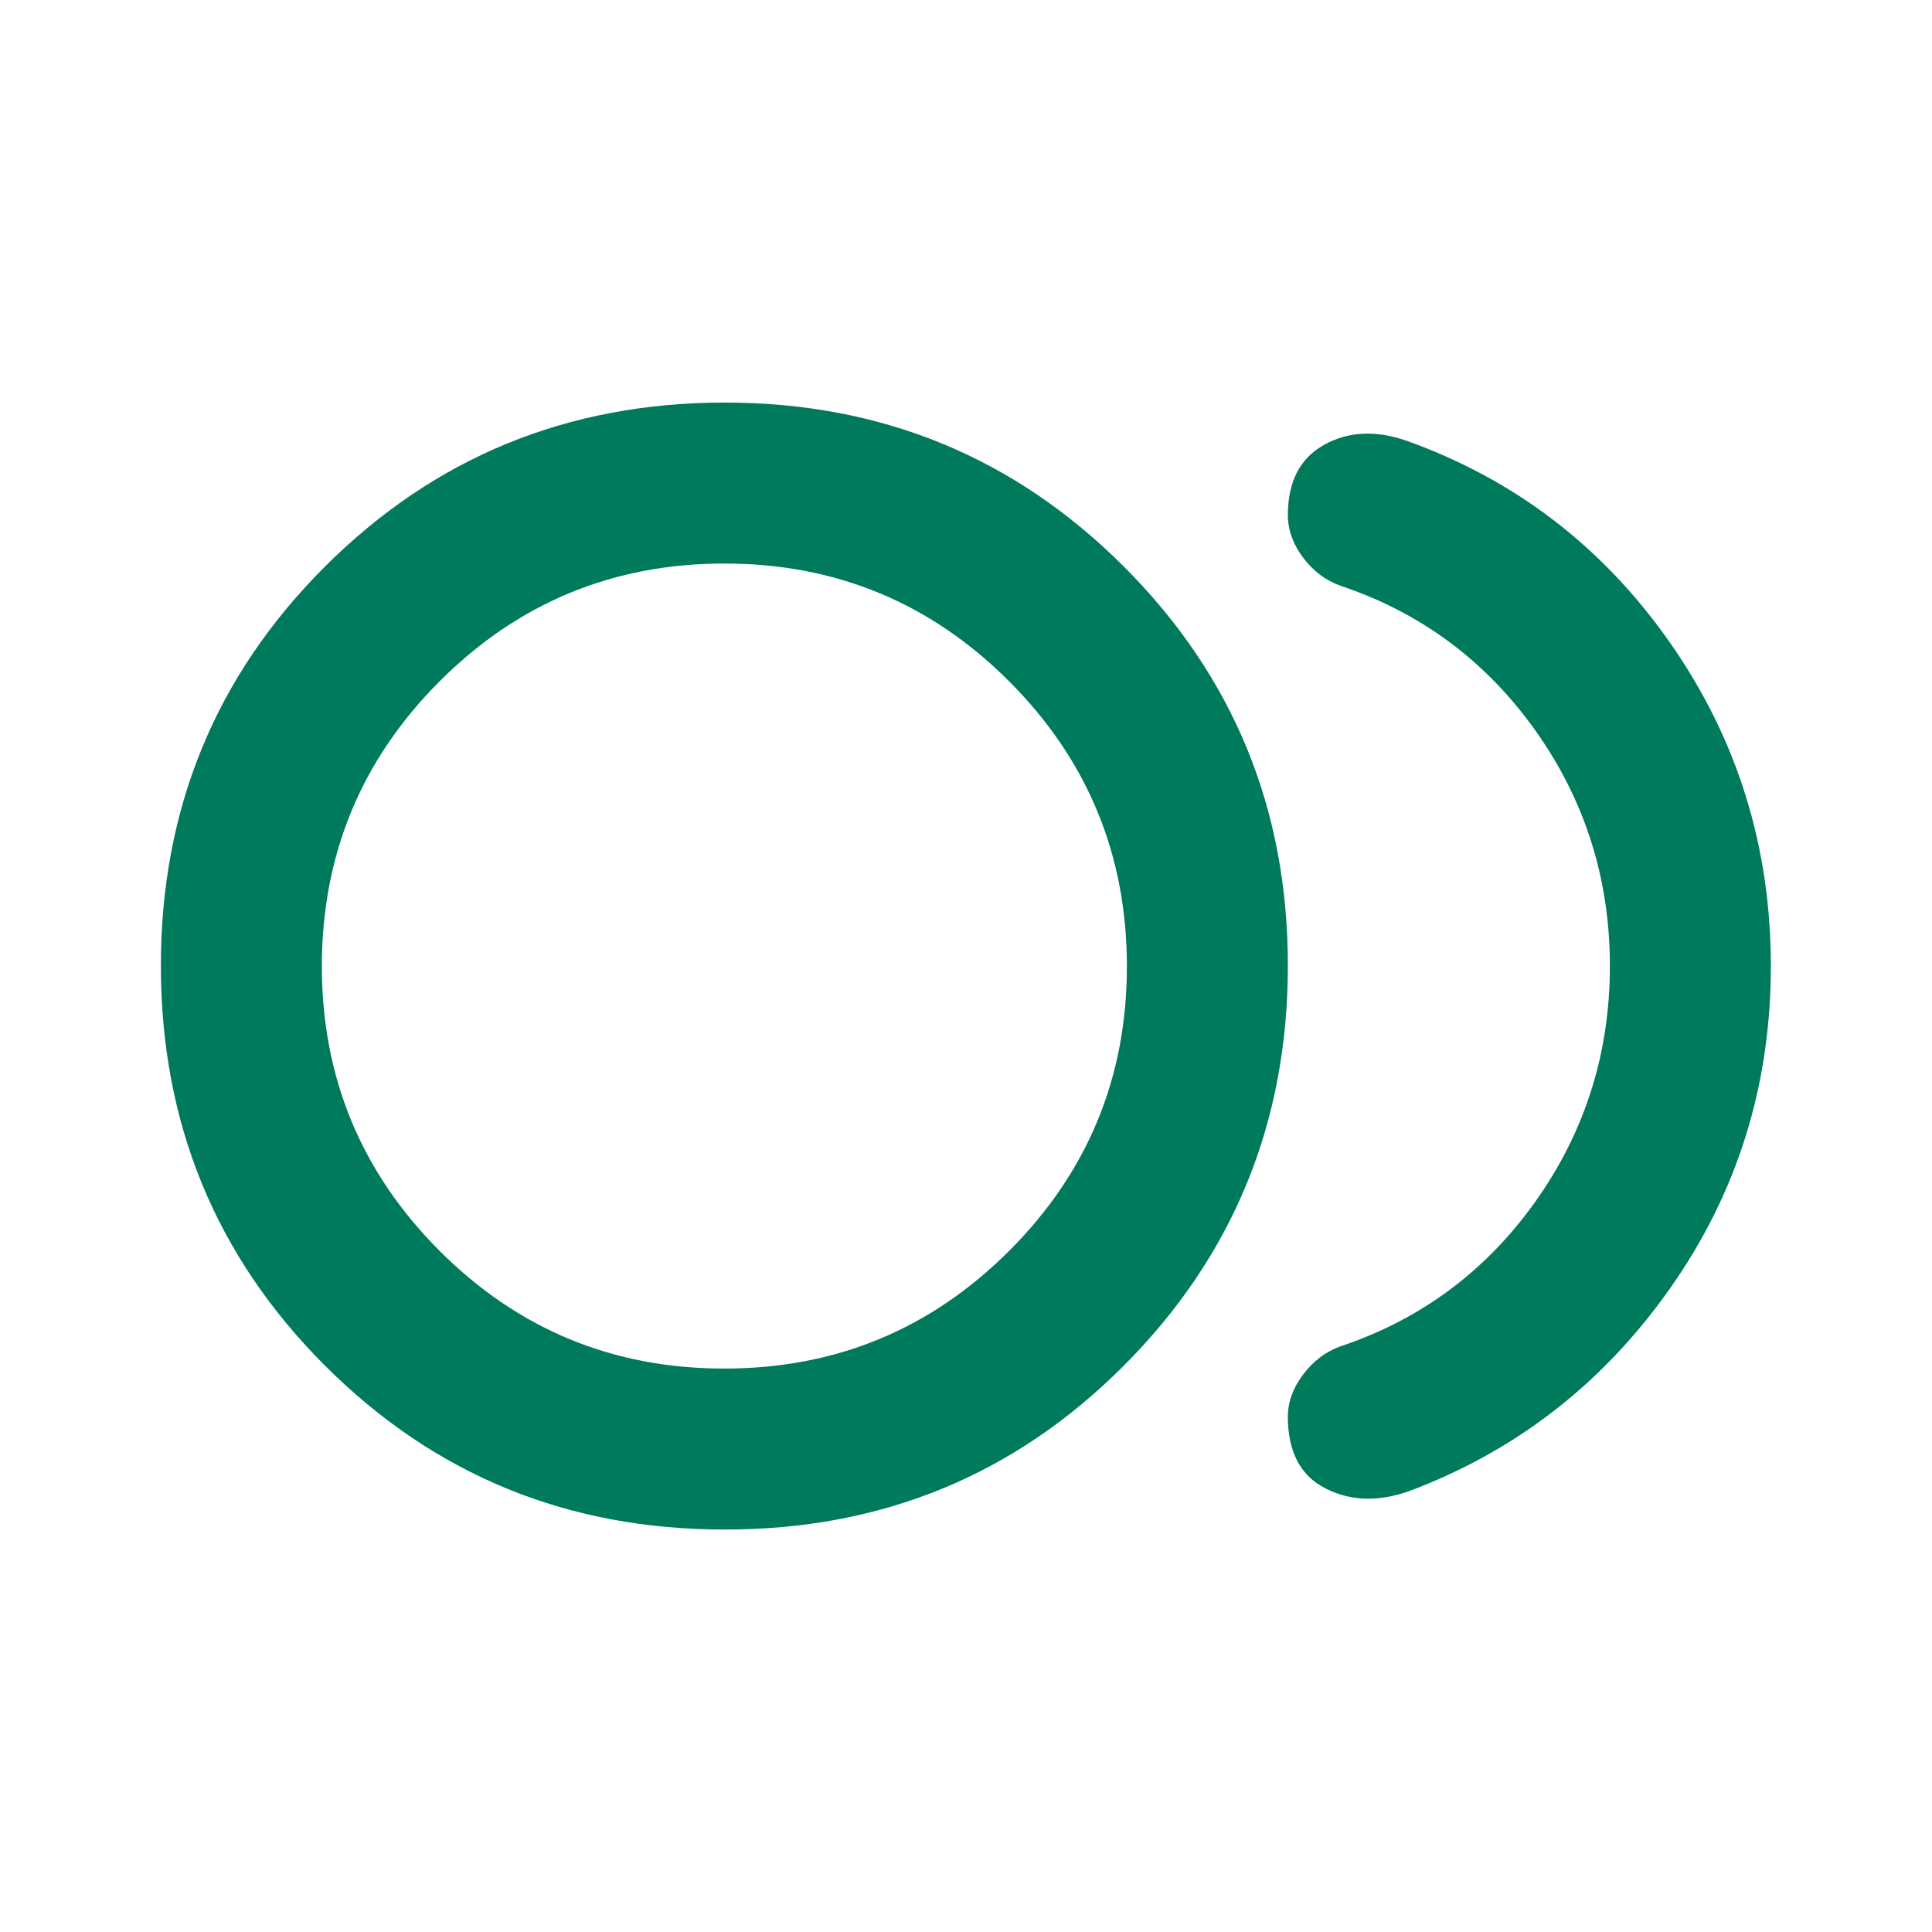<svg width="22" height="22" viewBox="0 0 22 22" fill="none" xmlns="http://www.w3.org/2000/svg">
<path d="M8.249 17.417C6.461 17.417 4.945 16.795 3.7 15.55C2.455 14.305 1.833 12.789 1.832 11.001C1.831 9.213 2.454 7.696 3.7 6.452C4.946 5.208 6.462 4.585 8.249 4.584C10.035 4.583 11.551 5.205 12.798 6.452C14.045 7.699 14.667 9.215 14.665 11.001C14.664 12.786 14.041 14.303 12.798 15.55C11.555 16.797 10.039 17.42 8.249 17.417ZM16.04 16.982C15.689 17.104 15.372 17.093 15.09 16.947C14.807 16.802 14.666 16.531 14.665 16.134C14.665 15.966 14.723 15.806 14.838 15.653C14.953 15.5 15.094 15.393 15.261 15.332C16.178 15.026 16.919 14.476 17.484 13.682C18.049 12.887 18.332 11.994 18.332 11.001C18.332 10.008 18.049 9.114 17.484 8.319C16.919 7.525 16.178 6.975 15.261 6.669C15.093 6.608 14.952 6.501 14.838 6.349C14.723 6.196 14.666 6.035 14.665 5.867C14.665 5.485 14.803 5.218 15.078 5.065C15.353 4.912 15.666 4.897 16.017 5.019C17.255 5.462 18.256 6.23 19.02 7.323C19.783 8.416 20.165 9.642 20.165 11.001C20.165 12.36 19.783 13.582 19.02 14.667C18.256 15.753 17.263 16.524 16.04 16.982ZM8.249 15.584C9.517 15.584 10.598 15.137 11.492 14.243C12.386 13.349 12.833 12.268 12.832 11.001C12.831 9.733 12.384 8.652 11.491 7.758C10.598 6.864 9.517 6.417 8.249 6.417C6.981 6.417 5.9 6.864 5.006 7.758C4.113 8.652 3.666 9.733 3.665 11.001C3.665 12.268 4.112 13.349 5.006 14.244C5.901 15.139 6.982 15.585 8.249 15.584Z" fill="#007A5C"/>
</svg>
